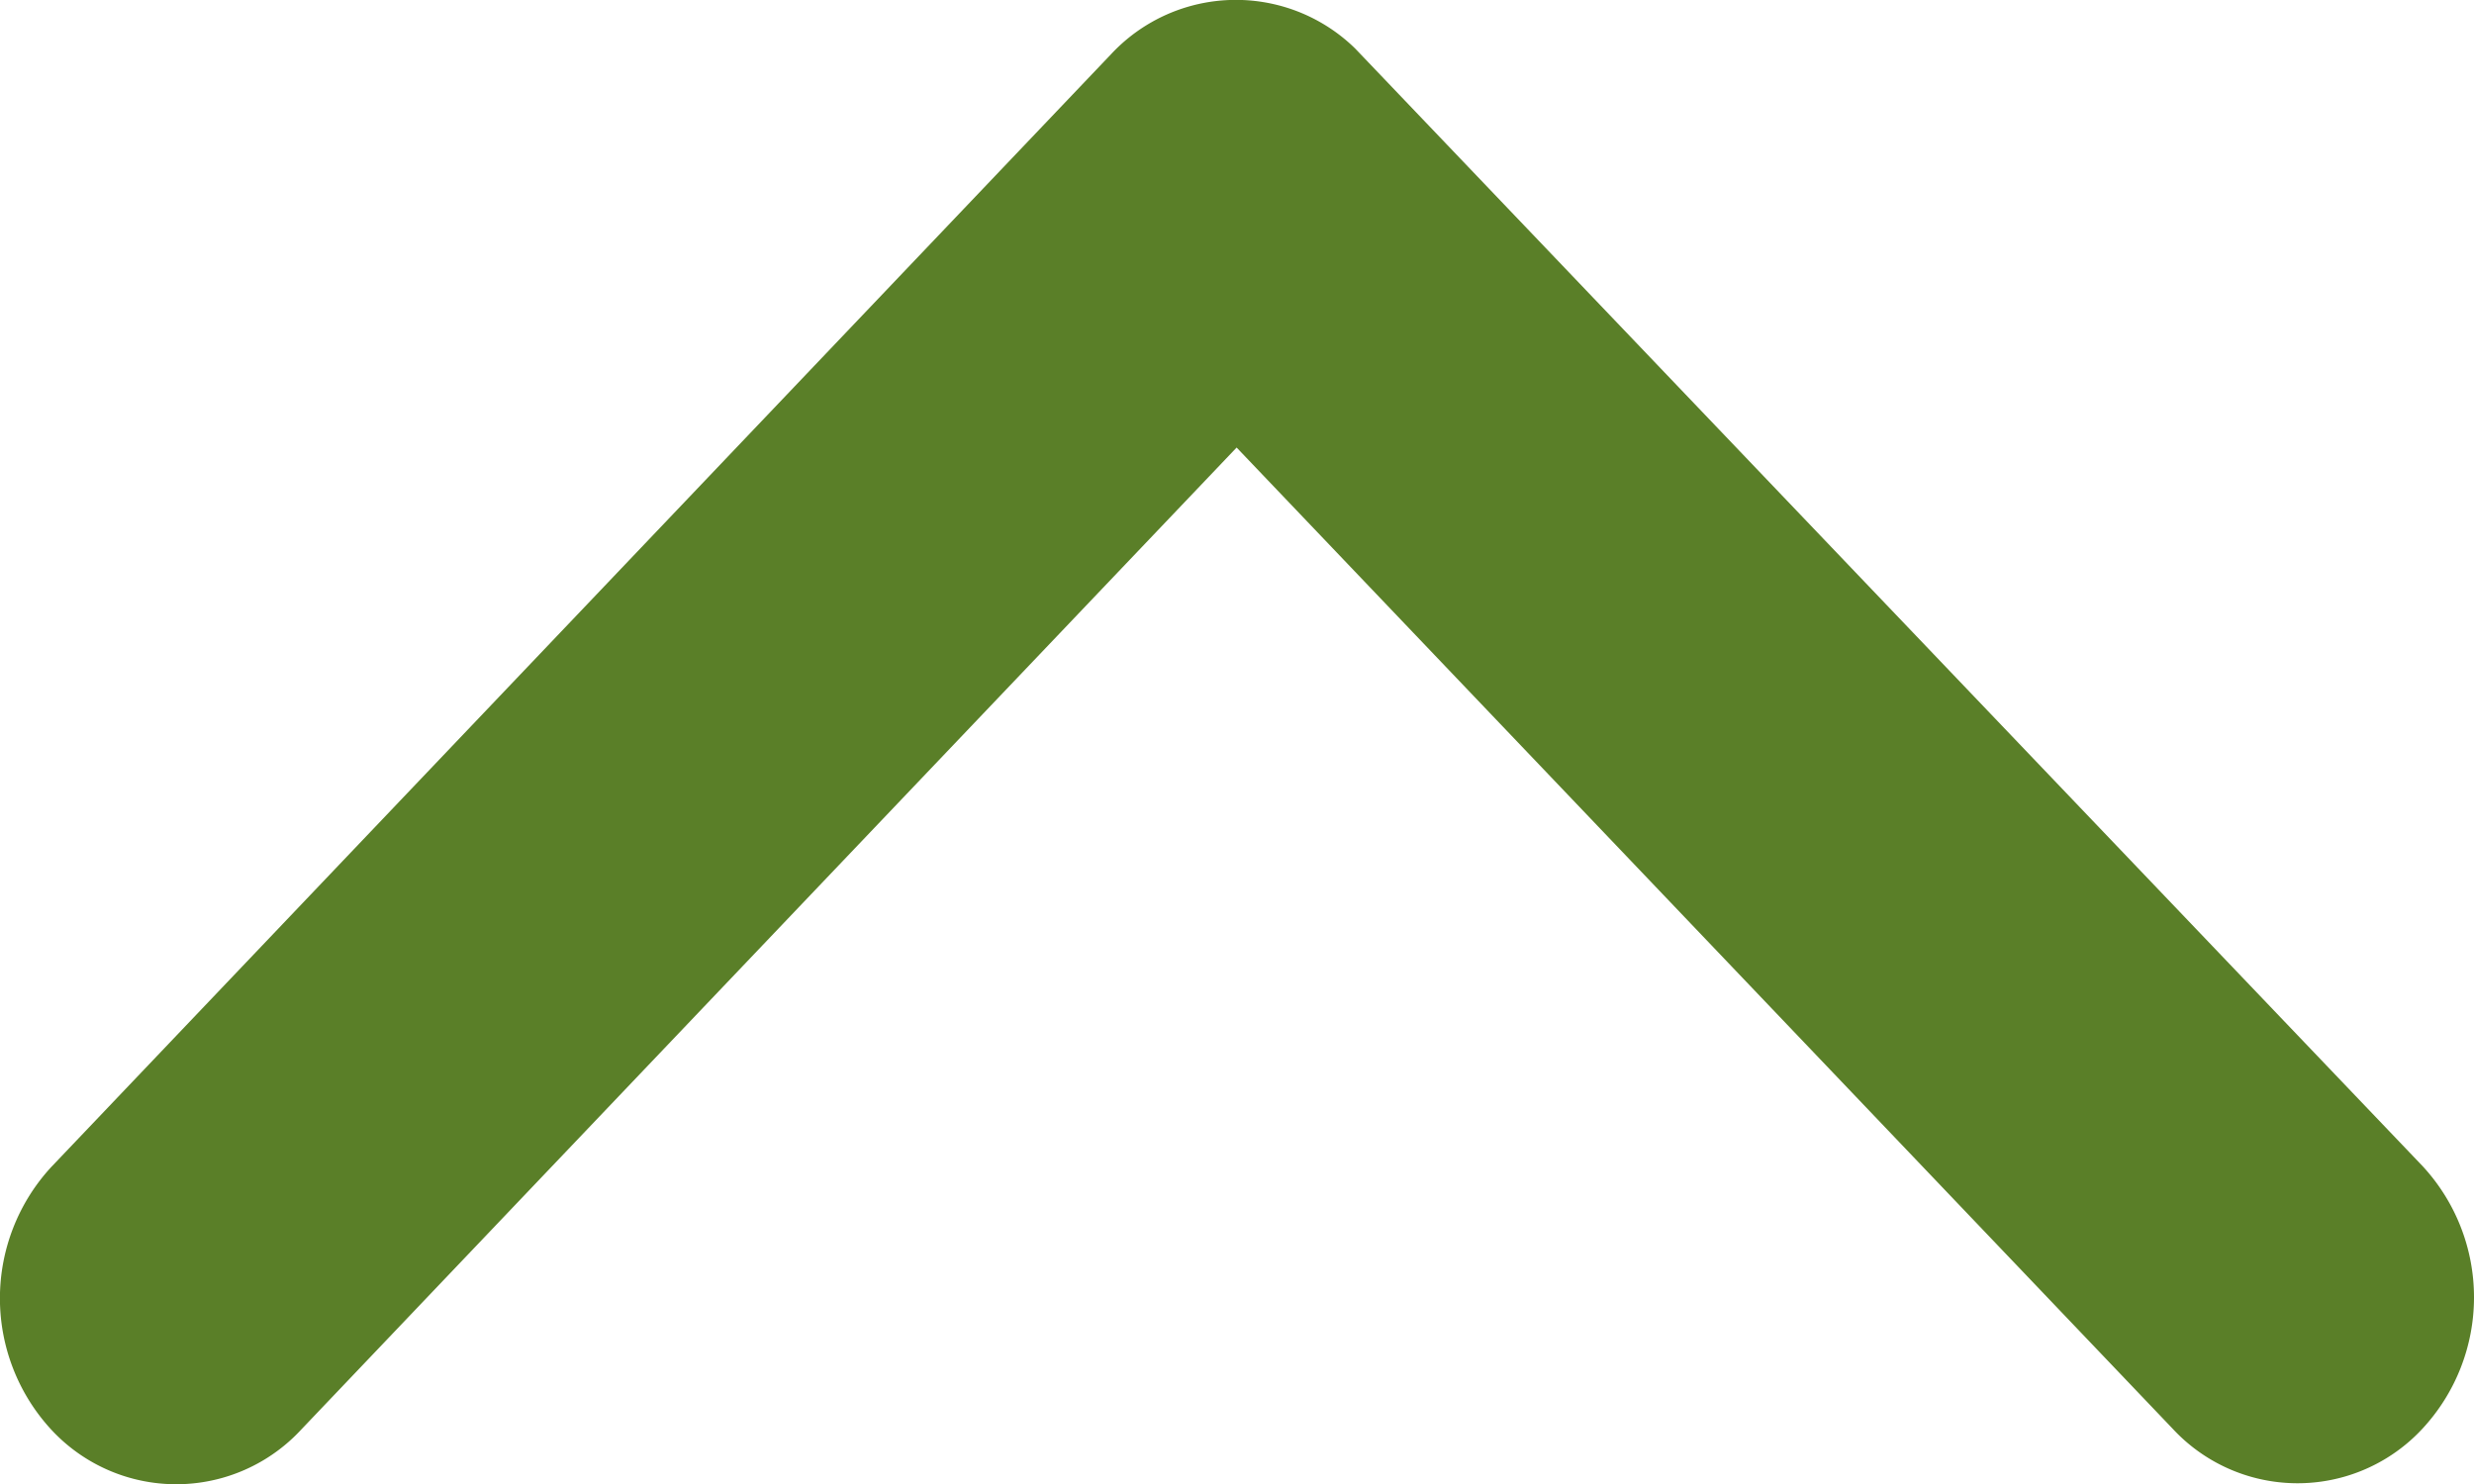 <svg xmlns="http://www.w3.org/2000/svg" width="20" height="12" viewBox="0 0 20 12"><path id="Icon_ionic-ios-arrow-forward" data-name="Icon ionic-ios-arrow-forward" d="M19.629 16.193L11.687 8.63a1.376 1.376 0 010-2.019 1.566 1.566 0 012.125 0l9 8.569a1.379 1.379 0 01.044 1.971l-9.036 8.628a1.562 1.562 0 01-2.125 0 1.376 1.376 0 010-2.019z" transform="rotate(-90 8.526 14.722)" fill="#5a7f28"/></svg>